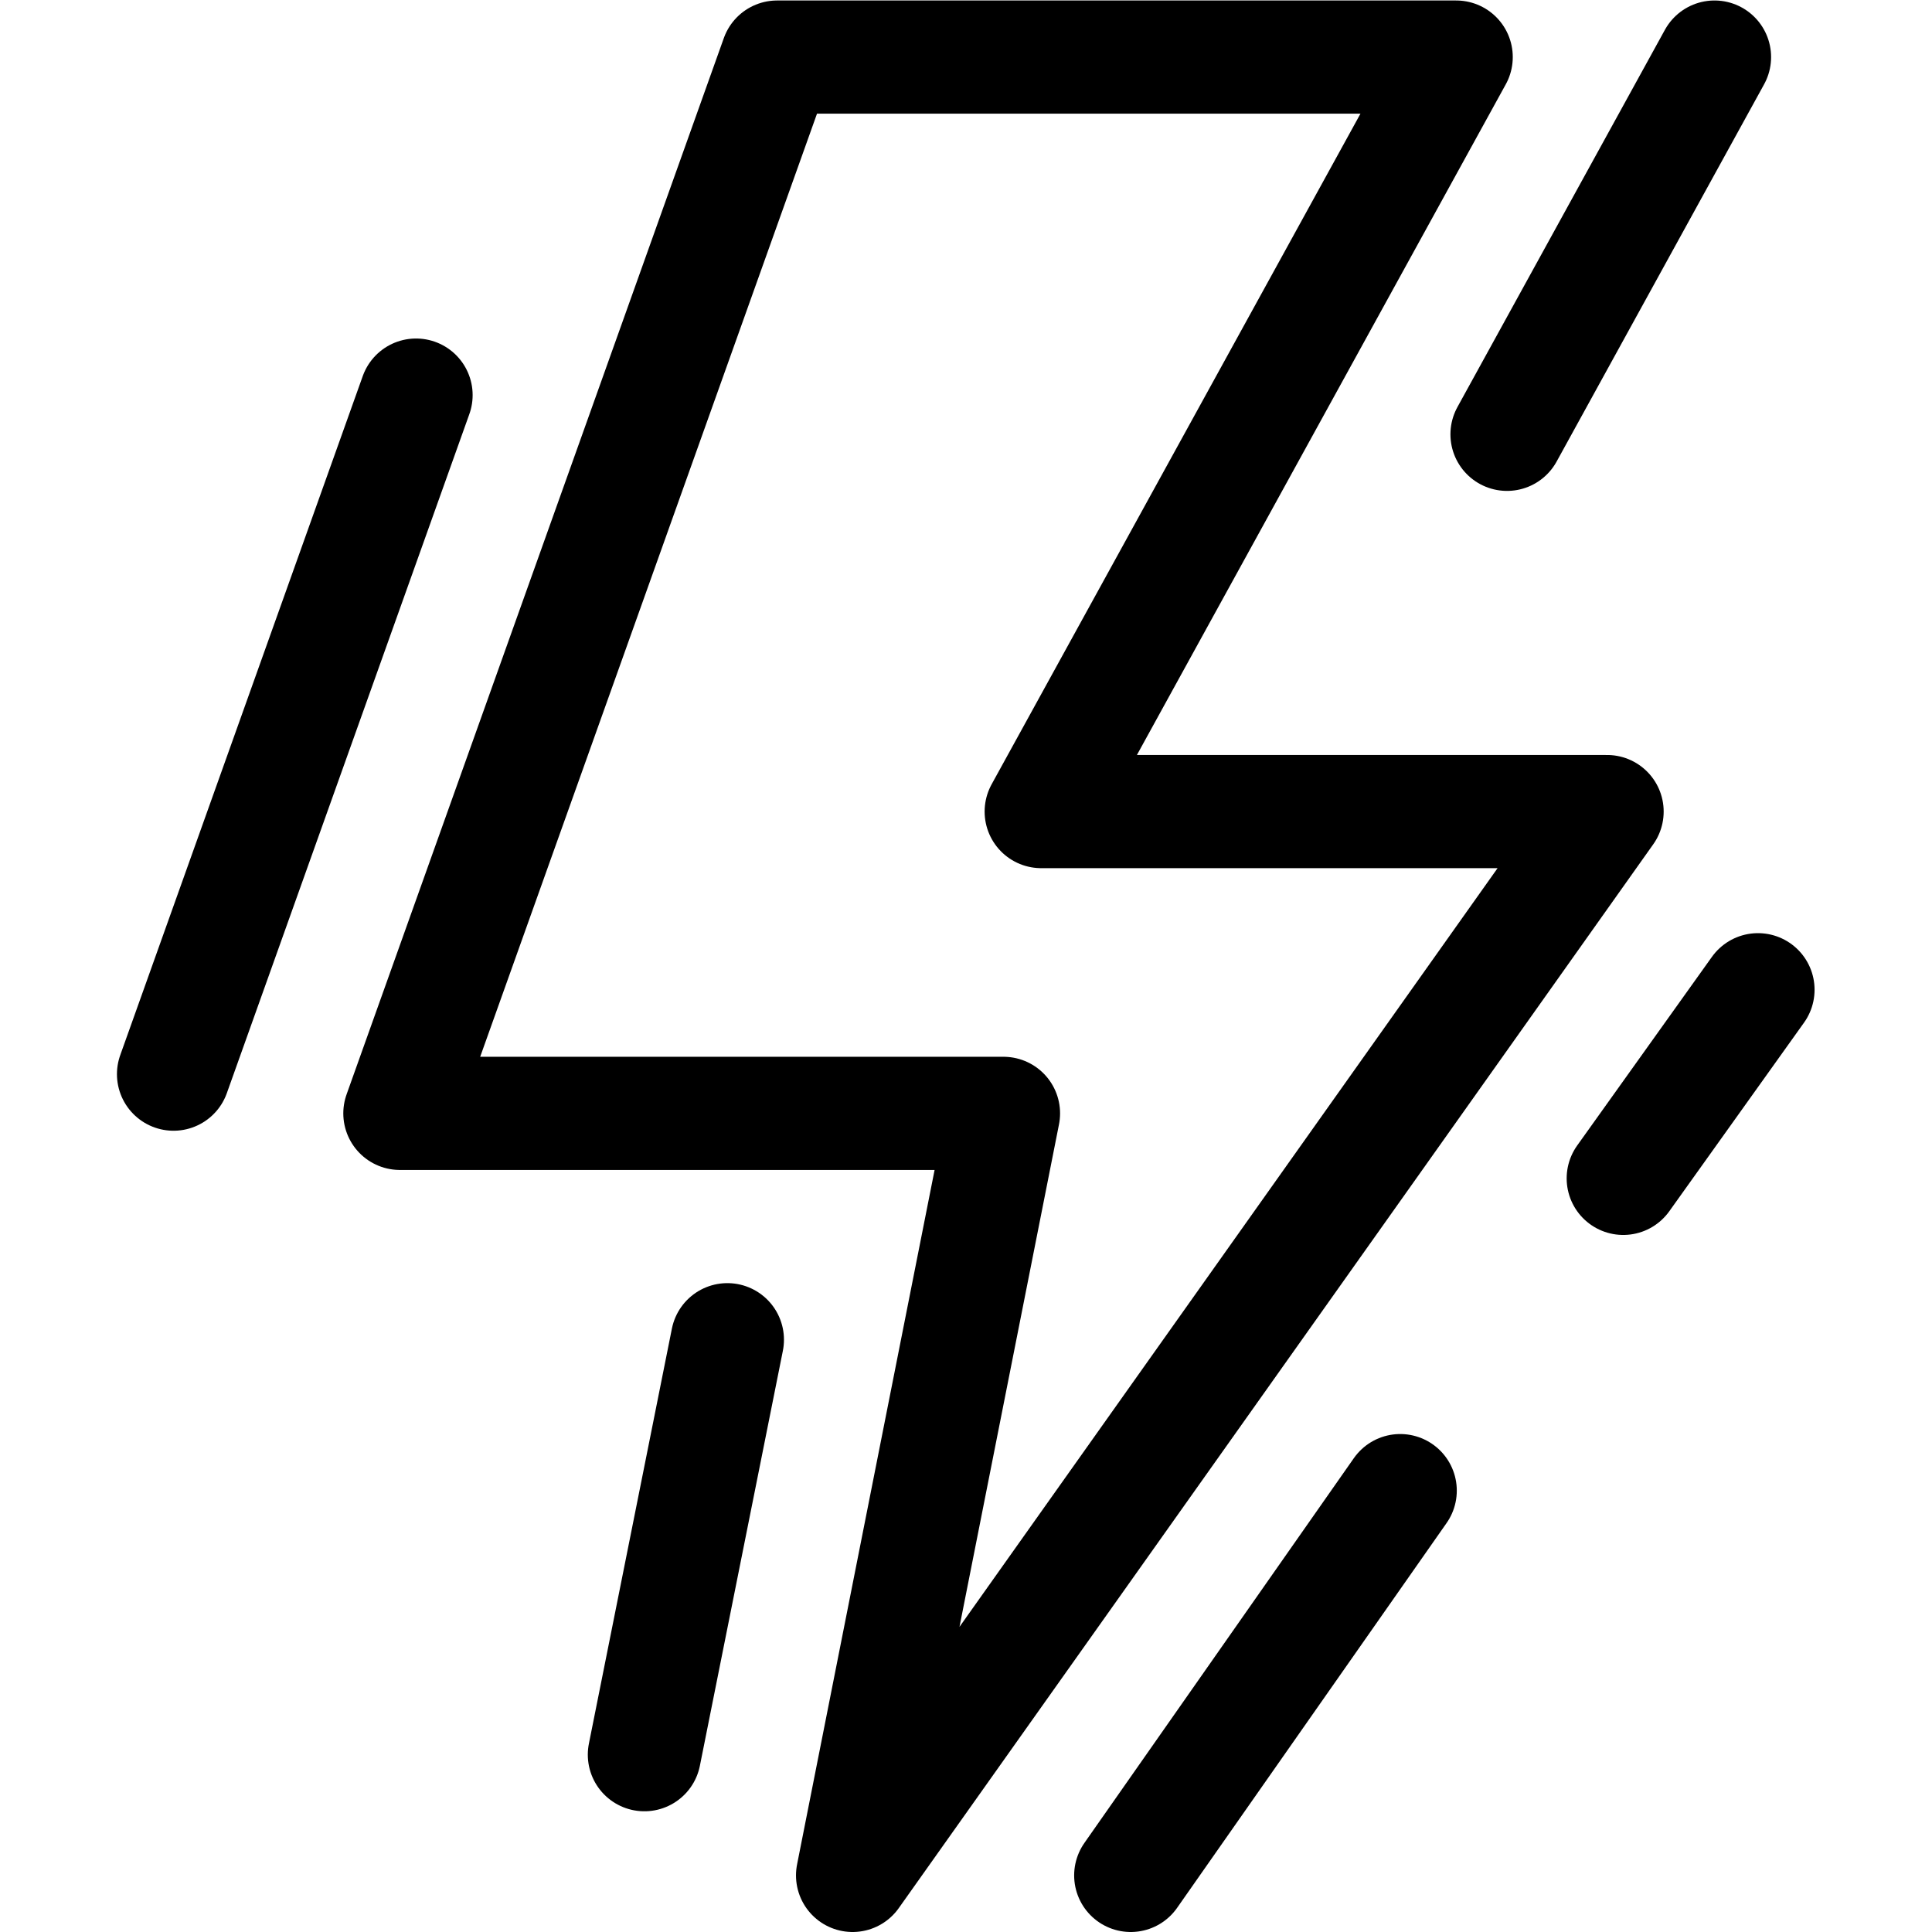 <?xml version="1.0" encoding="UTF-8" standalone="no"?>
<!-- Created with Inkscape (http://www.inkscape.org/) -->

<svg
   version="1.1"
   id="svg3585"
   xml:space="preserve"
   width="682.667"
   height="682.667"
   viewBox="0 0 682.667 682.667"
   xmlns="http://www.w3.org/2000/svg"
   xmlns:svg="http://www.w3.org/2000/svg"><defs
     id="defs3589"><clipPath
       clipPathUnits="userSpaceOnUse"
       id="clipPath3599"><path
         d="M 0,512 H 512 V 0 H 0 Z"
         id="path3597" /></clipPath></defs><g
     id="g3591"
     transform="matrix(1.333,0,0,-1.333,0,682.667)"><g
       id="g3593"><g
         id="g3595"
         clip-path="url(#clipPath3599)"><g
           id="g3601"
           transform="translate(170.813,47)"><path
             d="M 0,0 21.998,110"
             style="fill:none;stroke:#000000;stroke-width:30;stroke-linecap:round;stroke-linejoin:round;stroke-miterlimit:10;stroke-dasharray:none;stroke-opacity:1"
             id="path3603" /></g><g
           id="g3605"
           transform="translate(276,297)"><path
             d="M 0,0 110,200 H -70 L -170,-80 H -10 L -50,-282 150,0 Z"
             style="fill:none;stroke:#000000;stroke-width:30;stroke-linecap:round;stroke-linejoin:round;stroke-miterlimit:10;stroke-dasharray:none;stroke-opacity:1"
             id="path3607" /></g><g
           id="g3609"
           transform="translate(110.285,407.397)"><path
             d="M 0,0 -64.285,-180"
             style="fill:none;stroke:#000000;stroke-width:30;stroke-linecap:round;stroke-linejoin:round;stroke-miterlimit:10;stroke-dasharray:none;stroke-opacity:1"
             id="path3611" /></g><g
           id="g3613"
           transform="translate(454.475,497)"><path
             d="M 0,0 -55,-100"
             style="fill:none;stroke:#000000;stroke-width:30;stroke-linecap:round;stroke-linejoin:round;stroke-miterlimit:10;stroke-dasharray:none;stroke-opacity:1"
             id="path3615" /></g><g
           id="g3617"
           transform="translate(371.162,117)"><path
             d="M 0,0 V 0 L -71.429,-102"
             style="fill:none;stroke:#000000;stroke-width:30;stroke-linecap:round;stroke-linejoin:round;stroke-miterlimit:10;stroke-dasharray:none;stroke-opacity:1"
             id="path3619" /></g><g
           id="g3621"
           transform="translate(466,249.772)"><path
             d="M 0,0 -35.715,-50"
             style="fill:none;stroke:#000000;stroke-width:30;stroke-linecap:round;stroke-linejoin:round;stroke-miterlimit:10;stroke-dasharray:none;stroke-opacity:1"
             id="path3623" /></g></g></g></g></svg>
